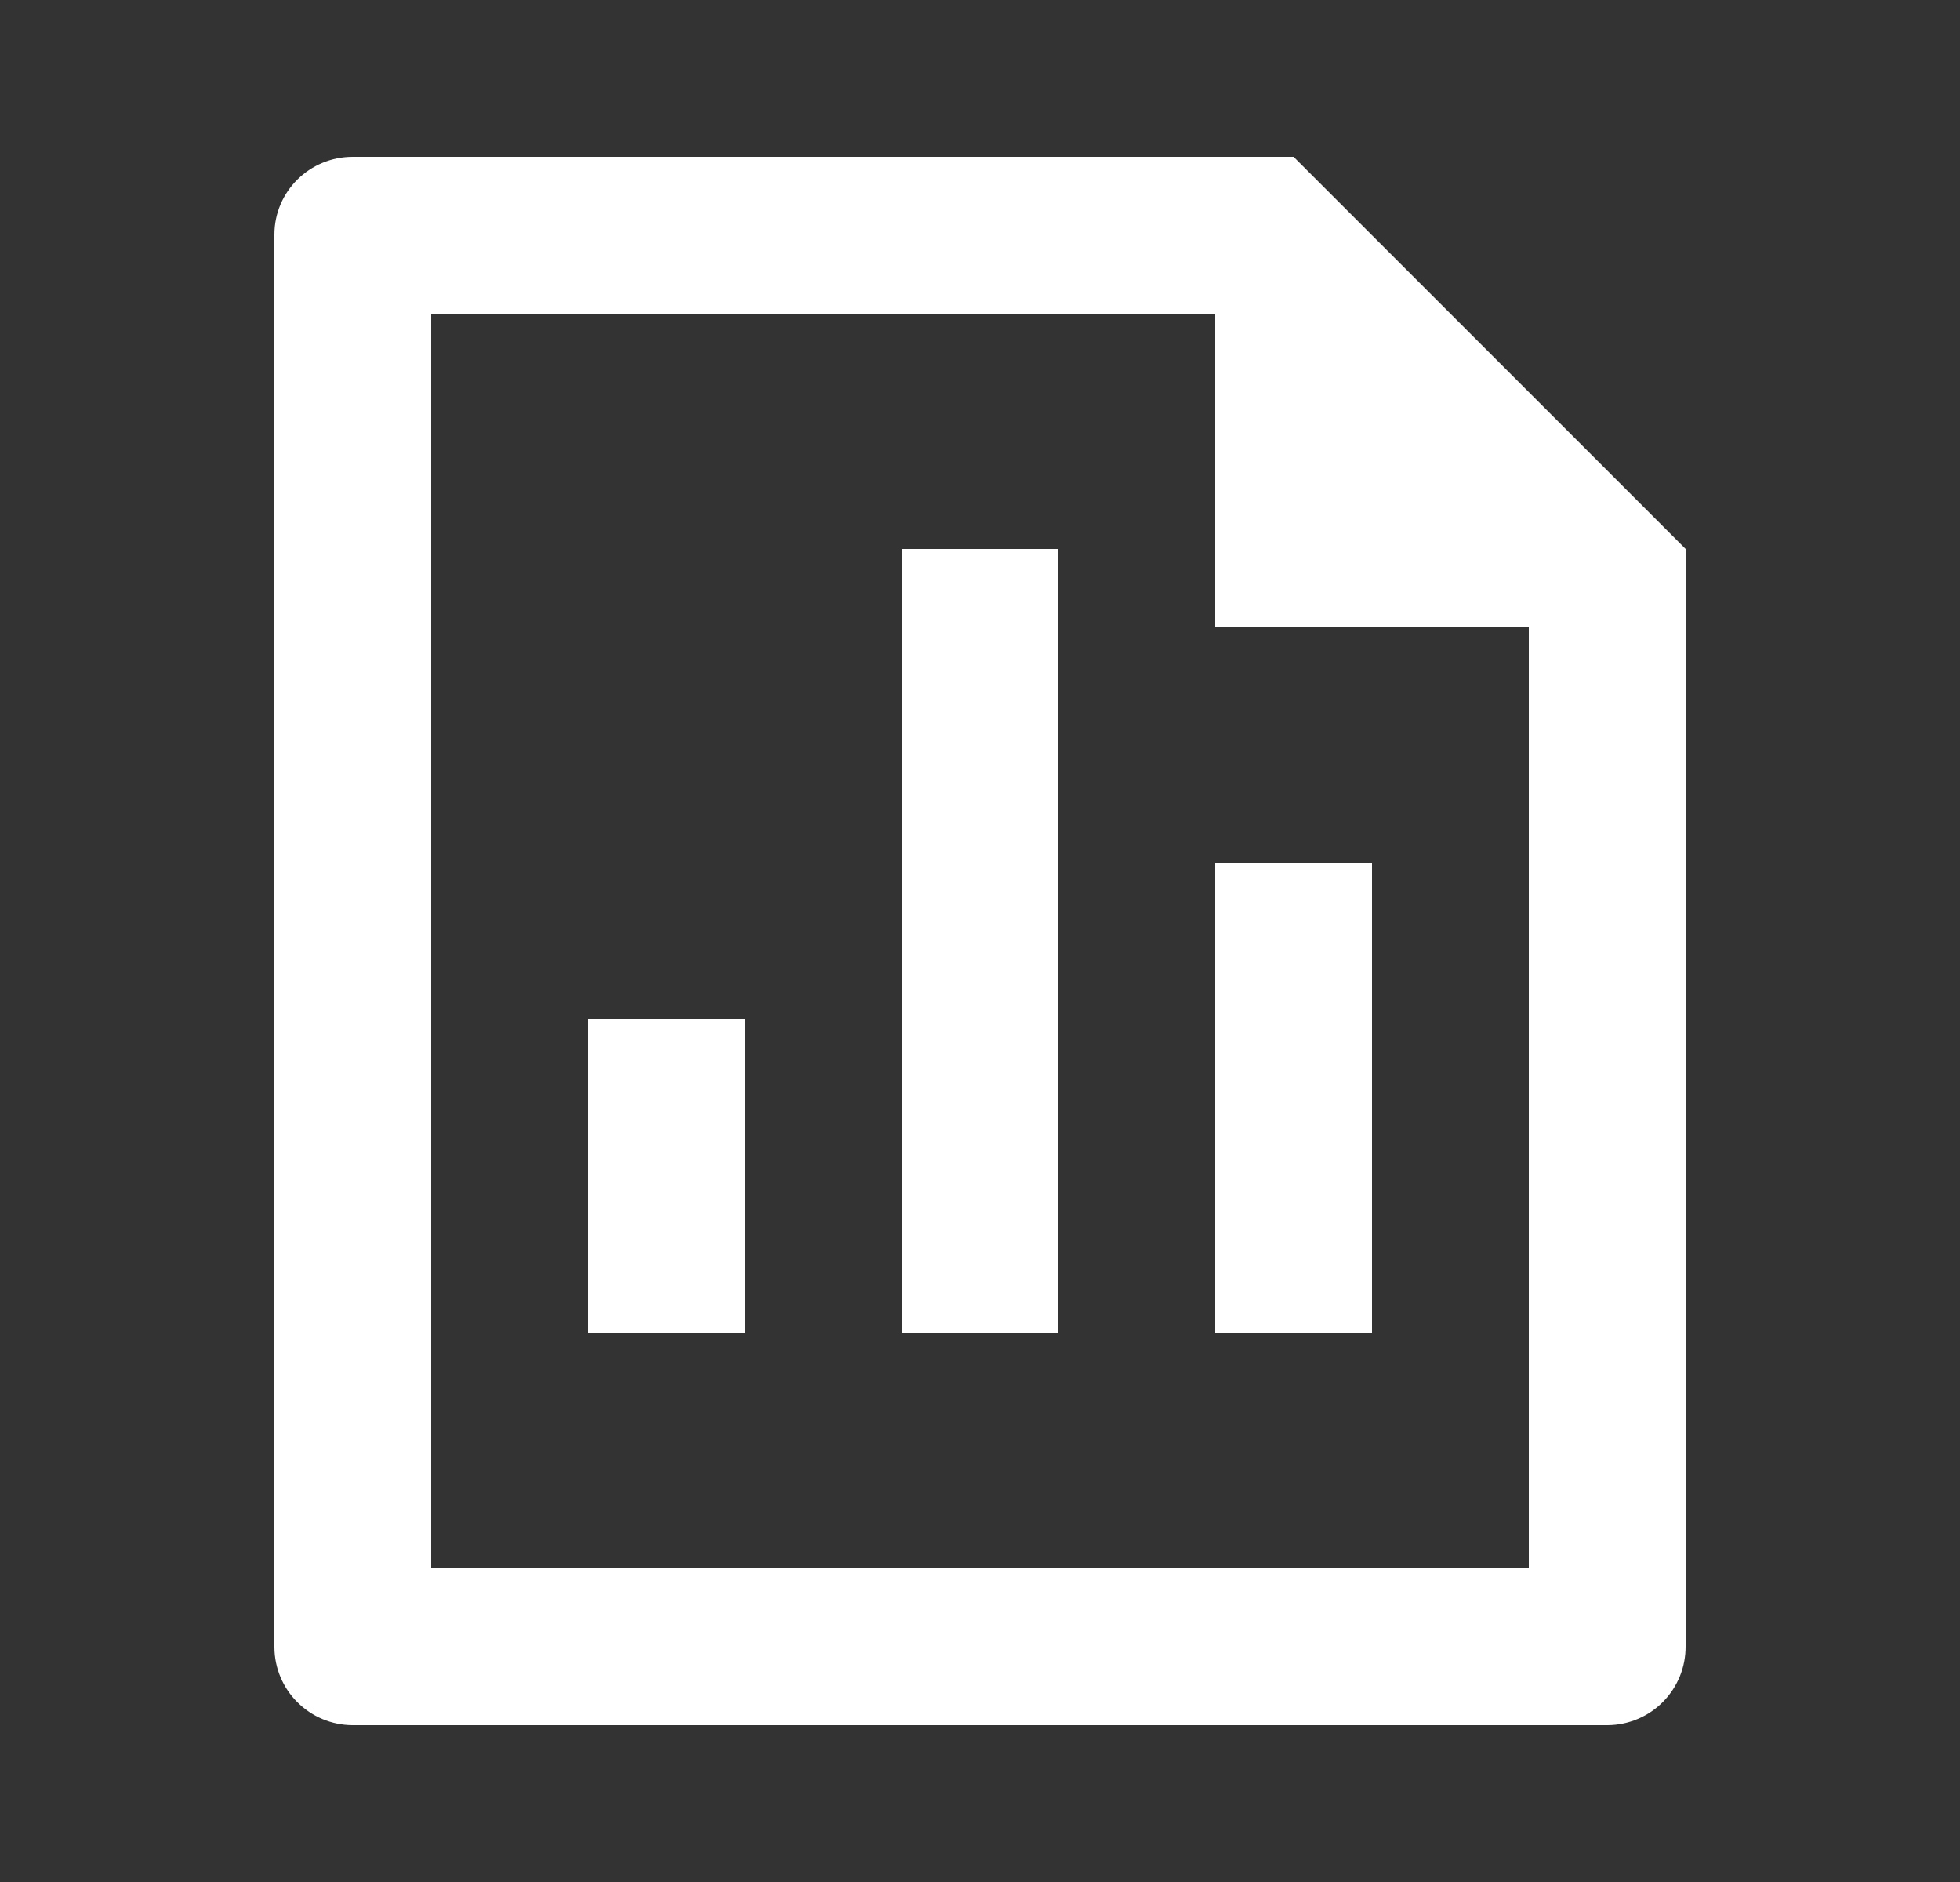 <svg width="25" height="24" viewBox="0 0 25 24" fill="none" xmlns="http://www.w3.org/2000/svg">
<rect x="0" y="0" width="25" height="24" fill="#333333" stroke="none"/>
<g clip-path="url(#clip0_58236_10136)">
<path d="M11.5 7H13.5V17H11.5V7ZM15.5 11H17.5V17H15.5V11ZM7.5 13H9.5V17H7.5V13ZM15.5 4H5.5V20H19.5V8H15.5V4ZM3.5 2.992C3.5 2.444 3.947 2 4.499 2H16.5L21.5 7V20.993C21.501 21.124 21.476 21.255 21.427 21.376C21.377 21.498 21.304 21.609 21.212 21.702C21.12 21.796 21.01 21.87 20.889 21.921C20.768 21.972 20.638 21.999 20.507 22H4.493C4.23 21.998 3.979 21.893 3.793 21.707C3.607 21.522 3.502 21.271 3.5 21.008V2.992Z" fill="white"/>
</g>
<defs>
<clipPath id="clip0_58236_10136">
<rect width="24" height="24" fill="white" transform="translate(0.5)"/>
</clipPath>
</defs>
</svg>
